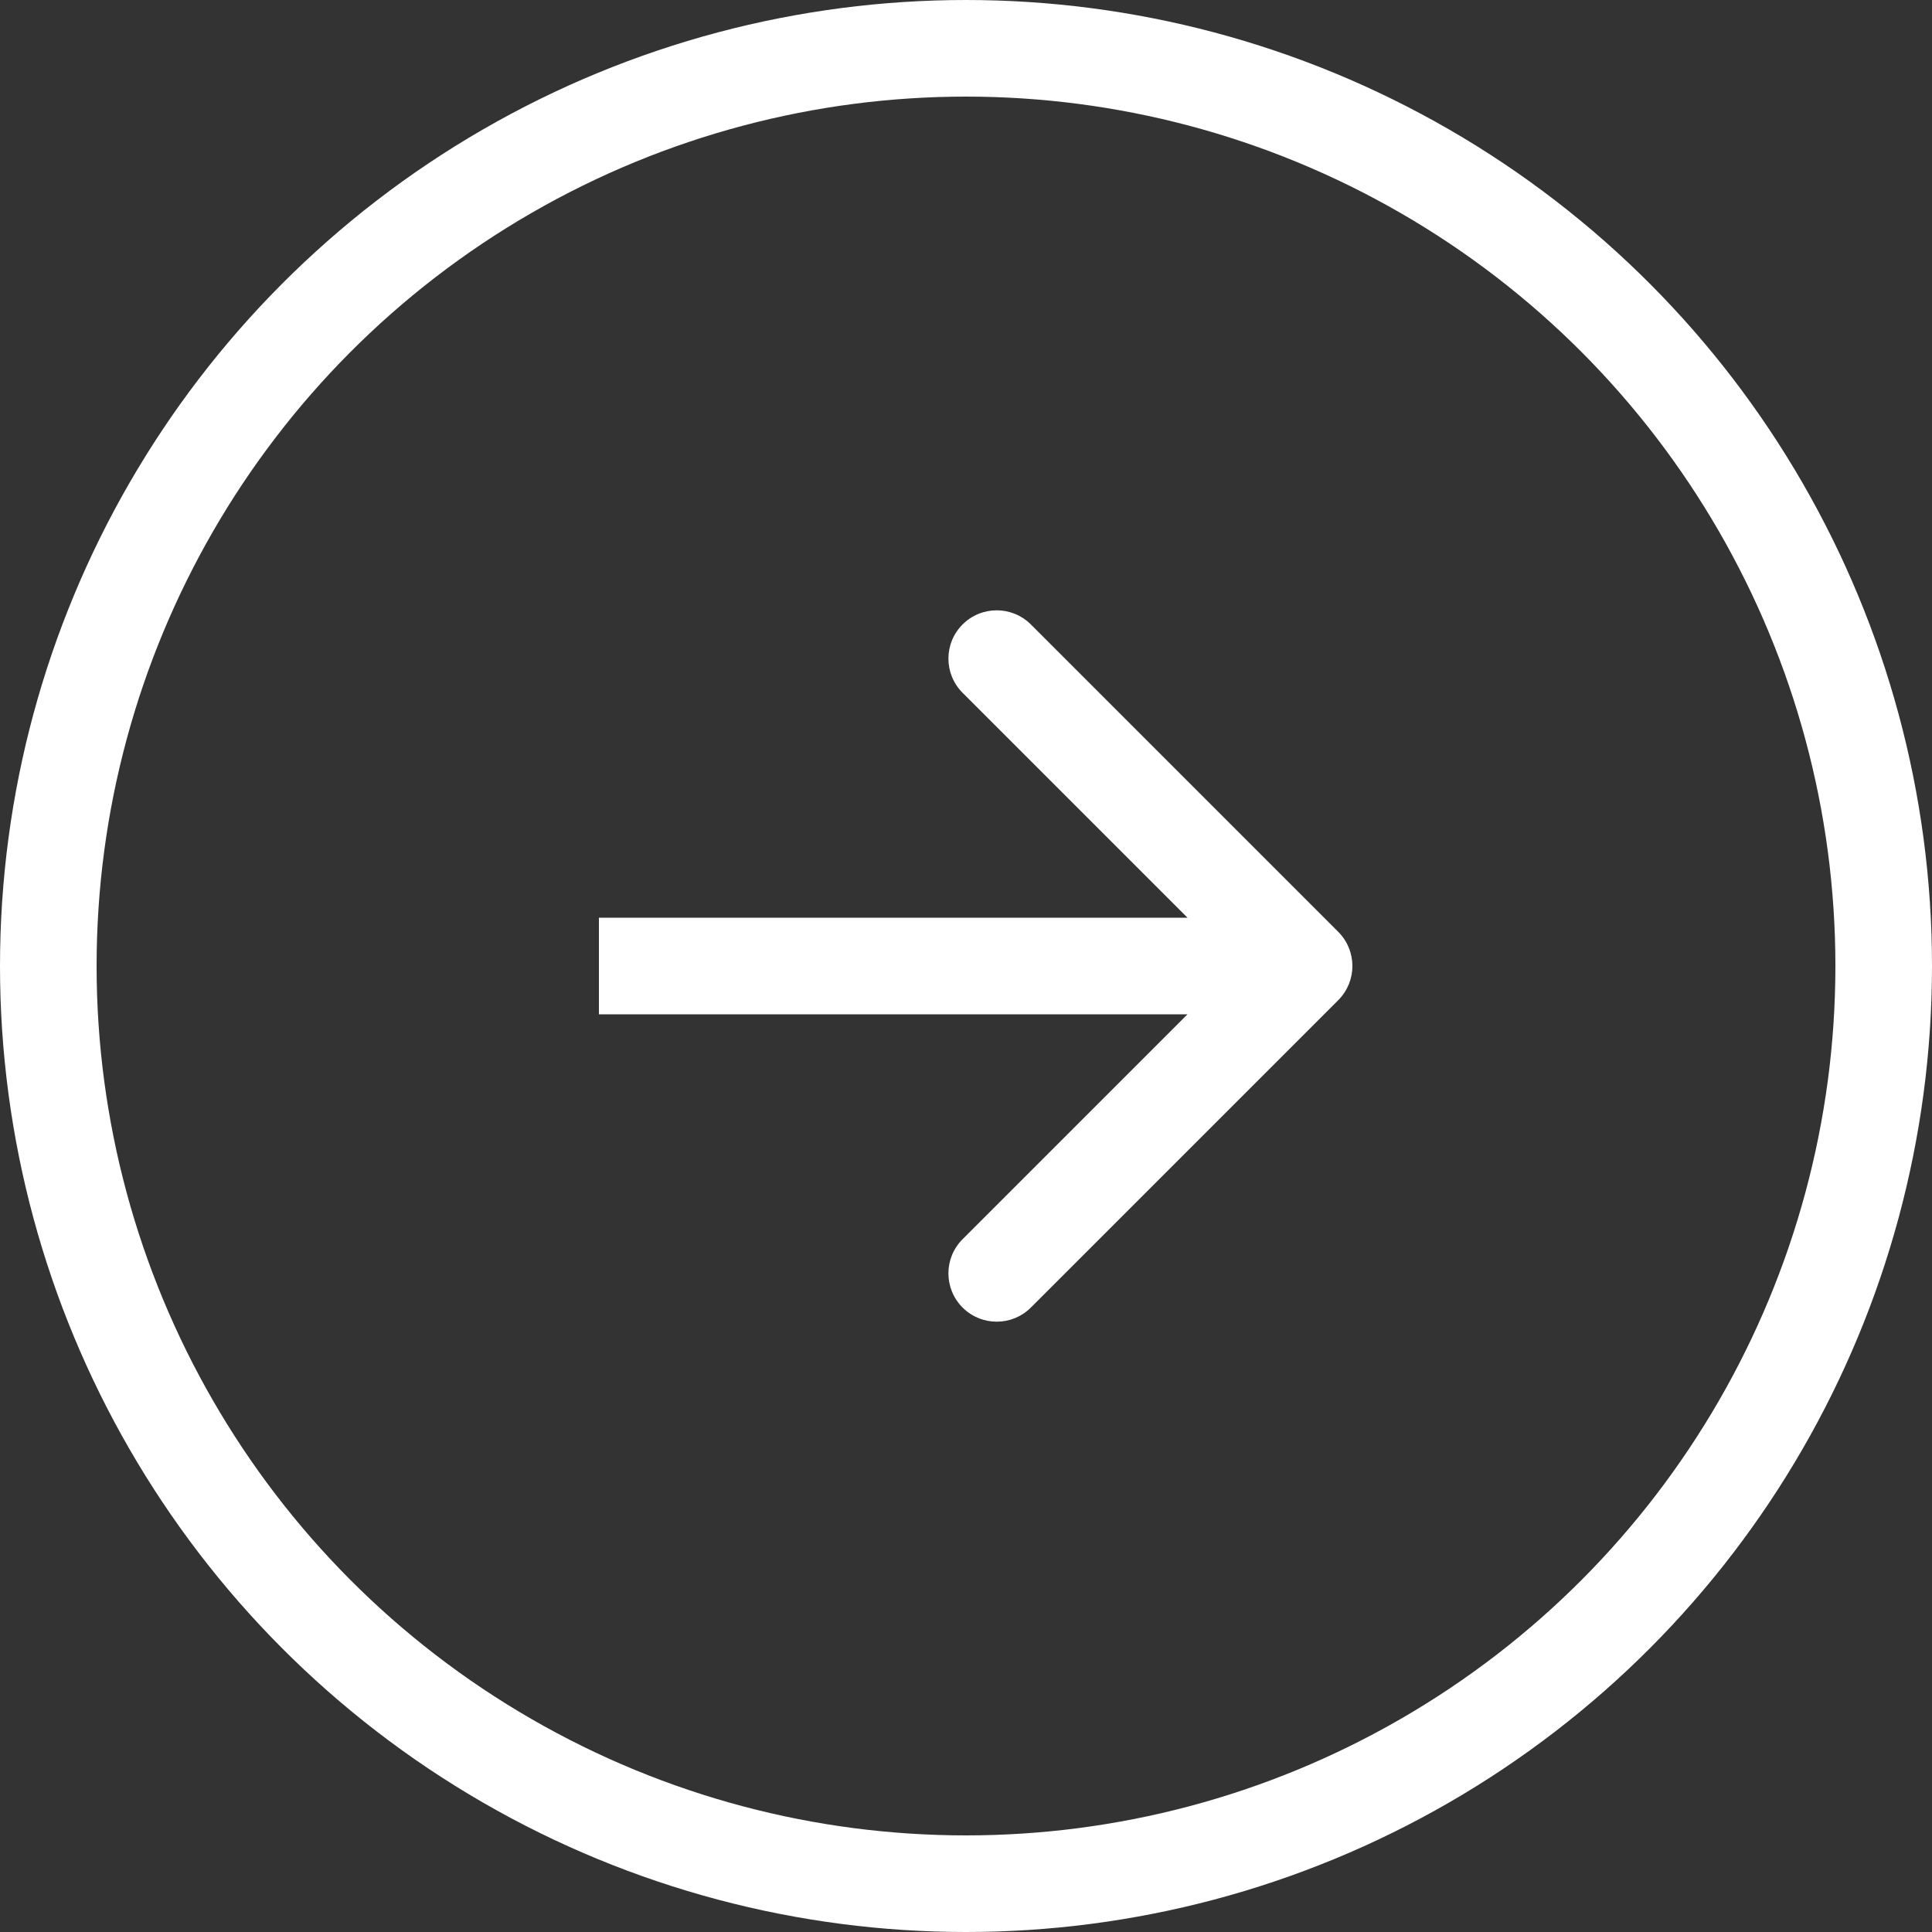 <?xml version="1.0" encoding="UTF-8"?> <svg xmlns="http://www.w3.org/2000/svg" width="100" height="100" viewBox="0 0 100 100" fill="none"><rect x="0" y="0" width="100" height="100" fill="#333333" stroke="none"/><circle cx="50" cy="50" r="47.5" stroke="white" stroke-width="5"></circle><path d="M69.268 51.768C70.244 50.791 70.244 49.209 69.268 48.232L53.358 32.322C52.382 31.346 50.799 31.346 49.822 32.322C48.846 33.299 48.846 34.882 49.822 35.858L63.965 50L49.822 64.142C48.846 65.118 48.846 66.701 49.822 67.678C50.799 68.654 52.382 68.654 53.358 67.678L69.268 51.768ZM31 50V52.5H67.5V50V47.5H31V50Z" fill="white"></path></svg> 